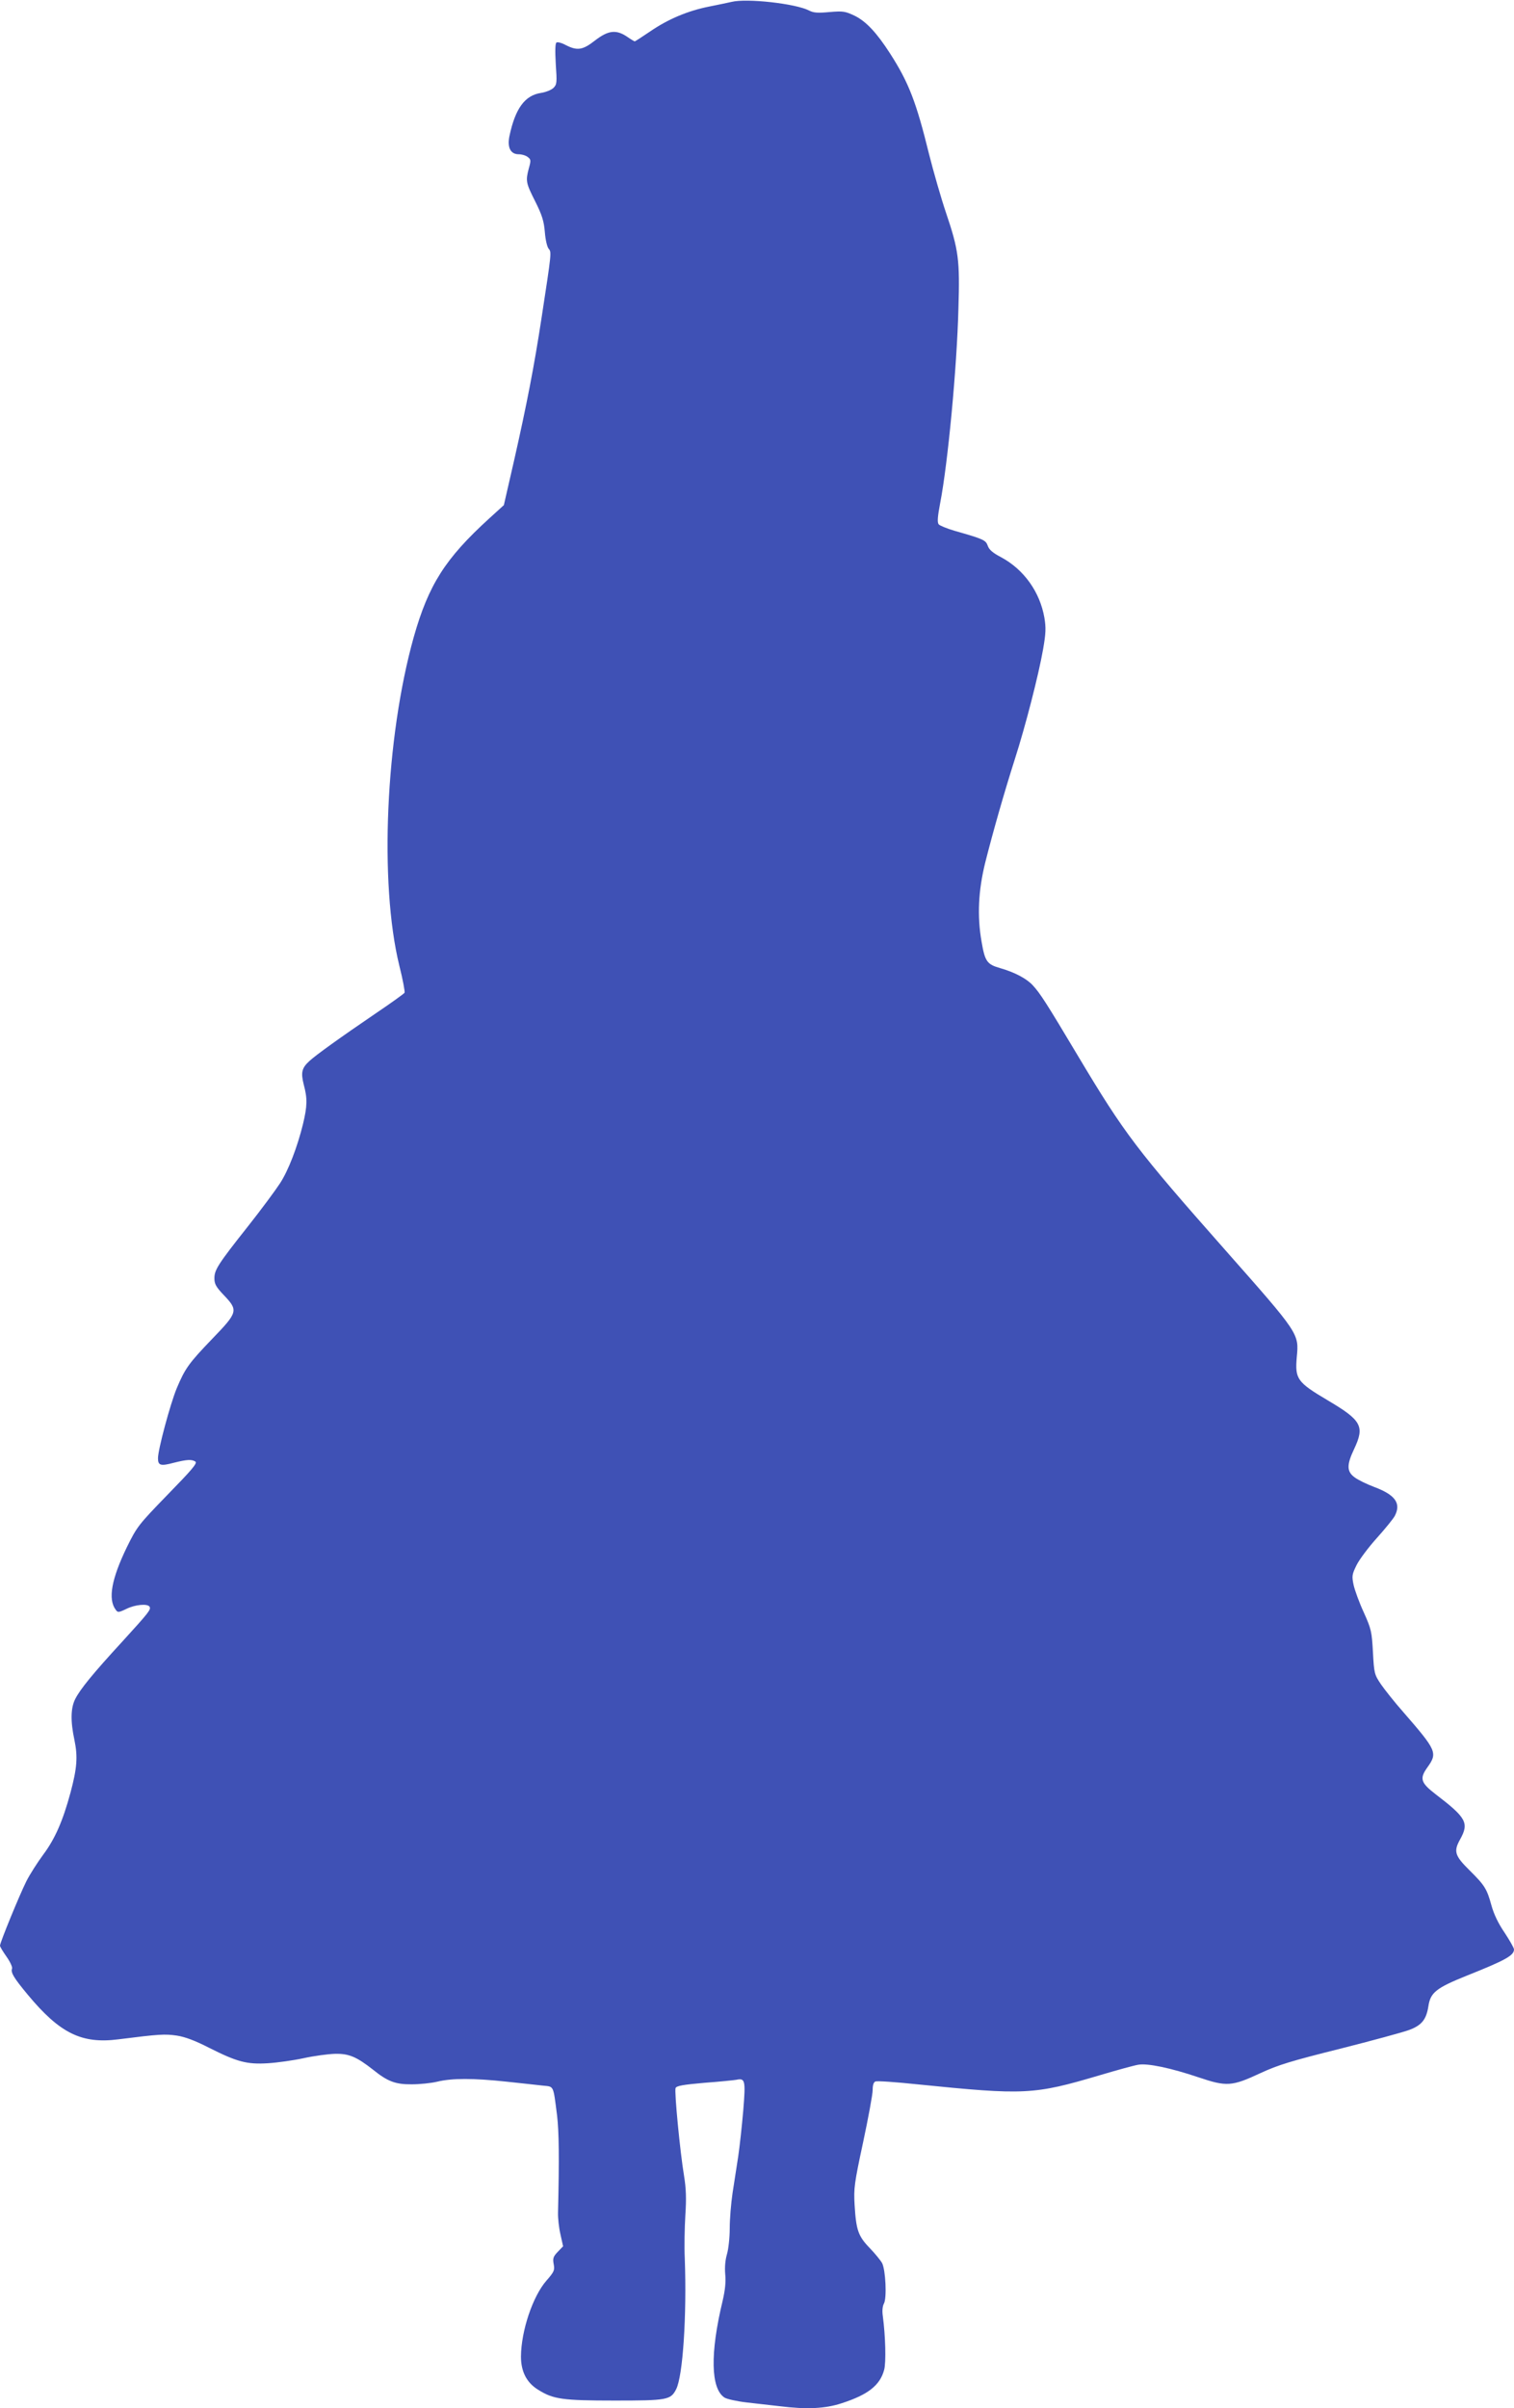 <?xml version="1.0" standalone="no"?>
<!DOCTYPE svg PUBLIC "-//W3C//DTD SVG 20010904//EN"
 "http://www.w3.org/TR/2001/REC-SVG-20010904/DTD/svg10.dtd">
<svg version="1.0" xmlns="http://www.w3.org/2000/svg"
 width="805pt" height="1280pt" viewBox="0 0 805 1280"
 preserveAspectRatio="xMidYMid meet">
<g transform="translate(0,1280) scale(0.1,-0.1)"
fill="#3f51b5" stroke="none">
<path d="M3890 12790 c-19 -4 -73 -16 -120 -25 -111 -22 -217 -66 -313 -132
-43 -29 -80 -53 -82 -53 -2 0 -21 11 -41 25 -58 39 -100 34 -170 -20 -65 -51
-94 -56 -155 -25 -22 12 -44 18 -50 14 -7 -4 -8 -43 -4 -114 7 -99 6 -109 -12
-127 -11 -11 -41 -23 -67 -27 -85 -13 -136 -82 -167 -228 -13 -61 5 -98 49
-98 16 0 37 -6 47 -14 18 -13 19 -18 7 -60 -18 -68 -16 -78 34 -177 37 -74 46
-105 51 -163 3 -40 12 -78 20 -88 16 -18 16 -19 -37 -364 -40 -263 -80 -467
-146 -759 l-55 -240 -77 -70 c-235 -214 -323 -353 -402 -631 -150 -535 -184
-1308 -77 -1746 19 -75 31 -141 28 -145 -3 -5 -71 -54 -151 -108 -194 -132
-319 -222 -354 -254 -42 -38 -47 -62 -31 -126 20 -74 19 -114 -4 -210 -30
-122 -78 -248 -123 -316 -22 -34 -98 -137 -170 -228 -160 -202 -178 -231 -178
-276 0 -30 9 -46 49 -88 79 -83 77 -91 -62 -235 -124 -129 -143 -156 -188
-263 -34 -83 -99 -324 -99 -370 0 -39 14 -43 85 -24 68 17 94 19 114 6 12 -8
-21 -46 -147 -175 -157 -162 -163 -170 -217 -279 -82 -169 -102 -277 -60 -333
11 -16 15 -16 57 4 46 23 112 29 123 12 9 -15 -1 -28 -145 -186 -158 -172
-223 -252 -250 -305 -24 -47 -26 -117 -4 -219 18 -88 14 -147 -21 -278 -41
-152 -83 -247 -145 -330 -31 -42 -72 -106 -90 -142 -36 -72 -140 -325 -140
-342 0 -6 16 -32 35 -59 19 -27 32 -55 29 -63 -8 -21 10 -50 83 -138 171 -206
287 -263 482 -238 221 28 247 29 311 20 45 -7 98 -27 172 -65 149 -75 201 -89
313 -82 49 3 135 15 190 27 55 12 129 22 165 23 74 2 115 -15 203 -84 78 -63
120 -79 207 -78 41 0 102 6 135 14 77 19 193 19 369 0 78 -8 164 -18 193 -21
59 -6 54 5 75 -159 10 -86 12 -222 5 -515 -1 -30 5 -83 13 -117 l14 -63 -28
-29 c-24 -25 -28 -35 -22 -66 6 -32 3 -40 -39 -88 -73 -84 -134 -267 -135
-403 0 -80 30 -139 92 -177 80 -50 129 -57 406 -57 279 0 298 3 327 60 36 70
57 392 46 695 -3 61 -1 164 3 230 6 90 4 142 -7 210 -21 126 -52 447 -45 466
5 12 39 18 154 28 82 6 158 14 169 16 47 10 50 -2 37 -162 -7 -82 -19 -192
-27 -246 -8 -53 -22 -141 -30 -194 -8 -54 -15 -138 -15 -188 0 -50 -7 -112
-15 -138 -9 -32 -12 -68 -9 -105 4 -40 0 -83 -14 -143 -67 -278 -63 -465 10
-513 12 -8 66 -20 118 -26 52 -6 131 -15 176 -20 143 -18 243 -13 330 16 139
45 203 95 225 177 11 40 7 181 -7 286 -4 27 -2 52 6 67 16 28 9 179 -10 215
-7 13 -36 49 -65 79 -62 64 -73 96 -81 230 -5 88 -2 113 45 332 28 131 51 256
51 278 0 27 5 43 15 46 8 4 108 -3 222 -15 573 -58 619 -56 973 49 91 27 182
52 202 55 49 9 173 -17 321 -67 149 -50 176 -49 330 23 93 43 162 64 422 129
170 43 336 88 368 100 67 25 91 56 102 127 11 72 41 96 205 162 206 82 250
107 250 139 0 8 -23 48 -50 89 -33 48 -57 98 -70 145 -24 88 -36 107 -116 186
-79 78 -86 101 -51 164 49 88 35 115 -130 241 -79 61 -86 83 -44 142 56 78 50
90 -128 295 -46 52 -99 119 -119 148 -34 51 -36 57 -42 170 -6 110 -9 123 -49
212 -24 52 -48 118 -54 146 -10 47 -8 56 16 105 15 30 63 94 108 144 44 49 87
102 95 117 35 67 3 112 -109 154 -40 15 -87 38 -104 51 -43 31 -43 67 -3 151
57 121 40 152 -141 259 -162 96 -174 113 -164 229 12 126 14 123 -380 569
-471 533 -535 617 -782 1030 -170 285 -203 336 -242 378 -32 35 -96 69 -173
91 -70 20 -81 35 -99 141 -24 136 -17 271 19 418 41 163 101 373 158 552 56
174 126 446 150 583 15 86 16 115 7 169 -24 137 -109 256 -230 321 -44 23 -64
40 -71 61 -11 30 -20 35 -178 80 -40 12 -77 27 -83 34 -8 10 -6 40 8 113 41
212 89 720 97 1034 8 259 1 311 -66 509 -27 80 -67 220 -90 311 -68 277 -108
381 -207 535 -72 112 -128 171 -188 201 -51 24 -61 26 -134 20 -63 -6 -86 -4
-109 8 -71 37 -332 66 -412 46z"/>
</g>
</svg>
